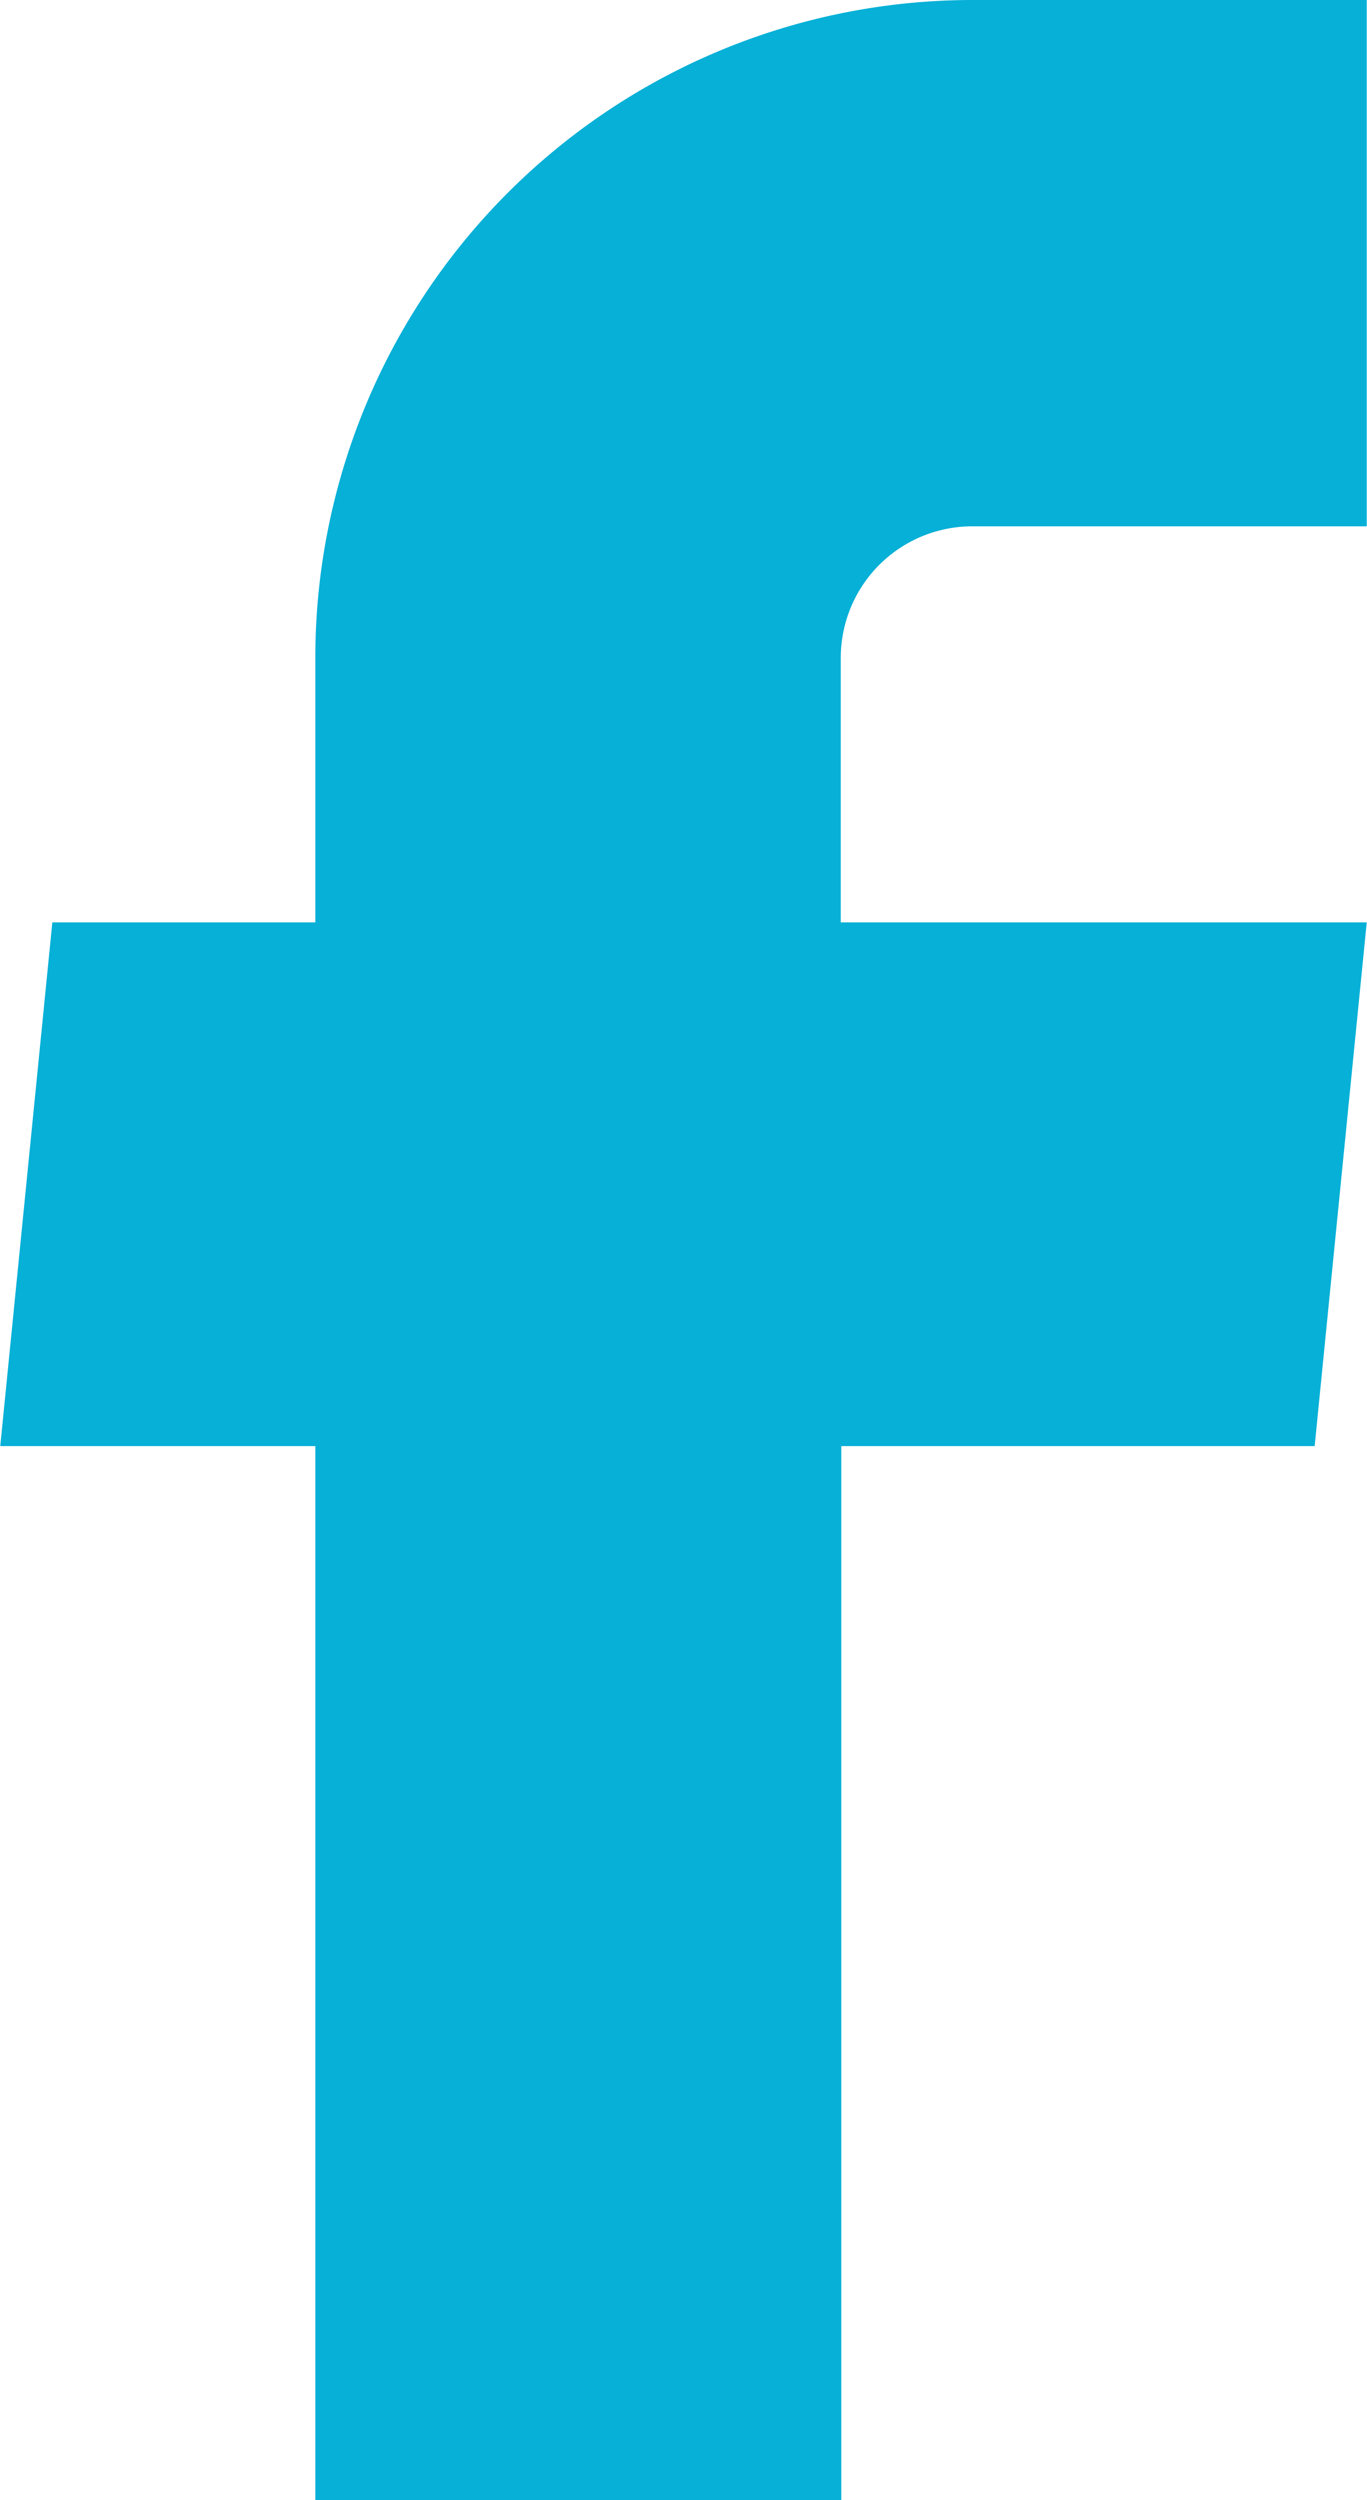 <?xml version="1.0" encoding="UTF-8"?> <svg xmlns="http://www.w3.org/2000/svg" width="15.594" height="28.5" viewBox="0 0 15.594 28.5"><g id="facebook" transform="translate(-10.203 -3.75)"><path id="Path_27" data-name="Path 27" d="M13.8,32.25h6V20.235H25.2l.594-5.97h-6V11.25a1.5,1.5,0,0,1,1.5-1.5h4.5v-6H21.3a7.5,7.5,0,0,0-7.5,7.5v3.015h-3l-.594,5.97H13.8V32.25Z" fill="#06b0d7"></path></g></svg> 